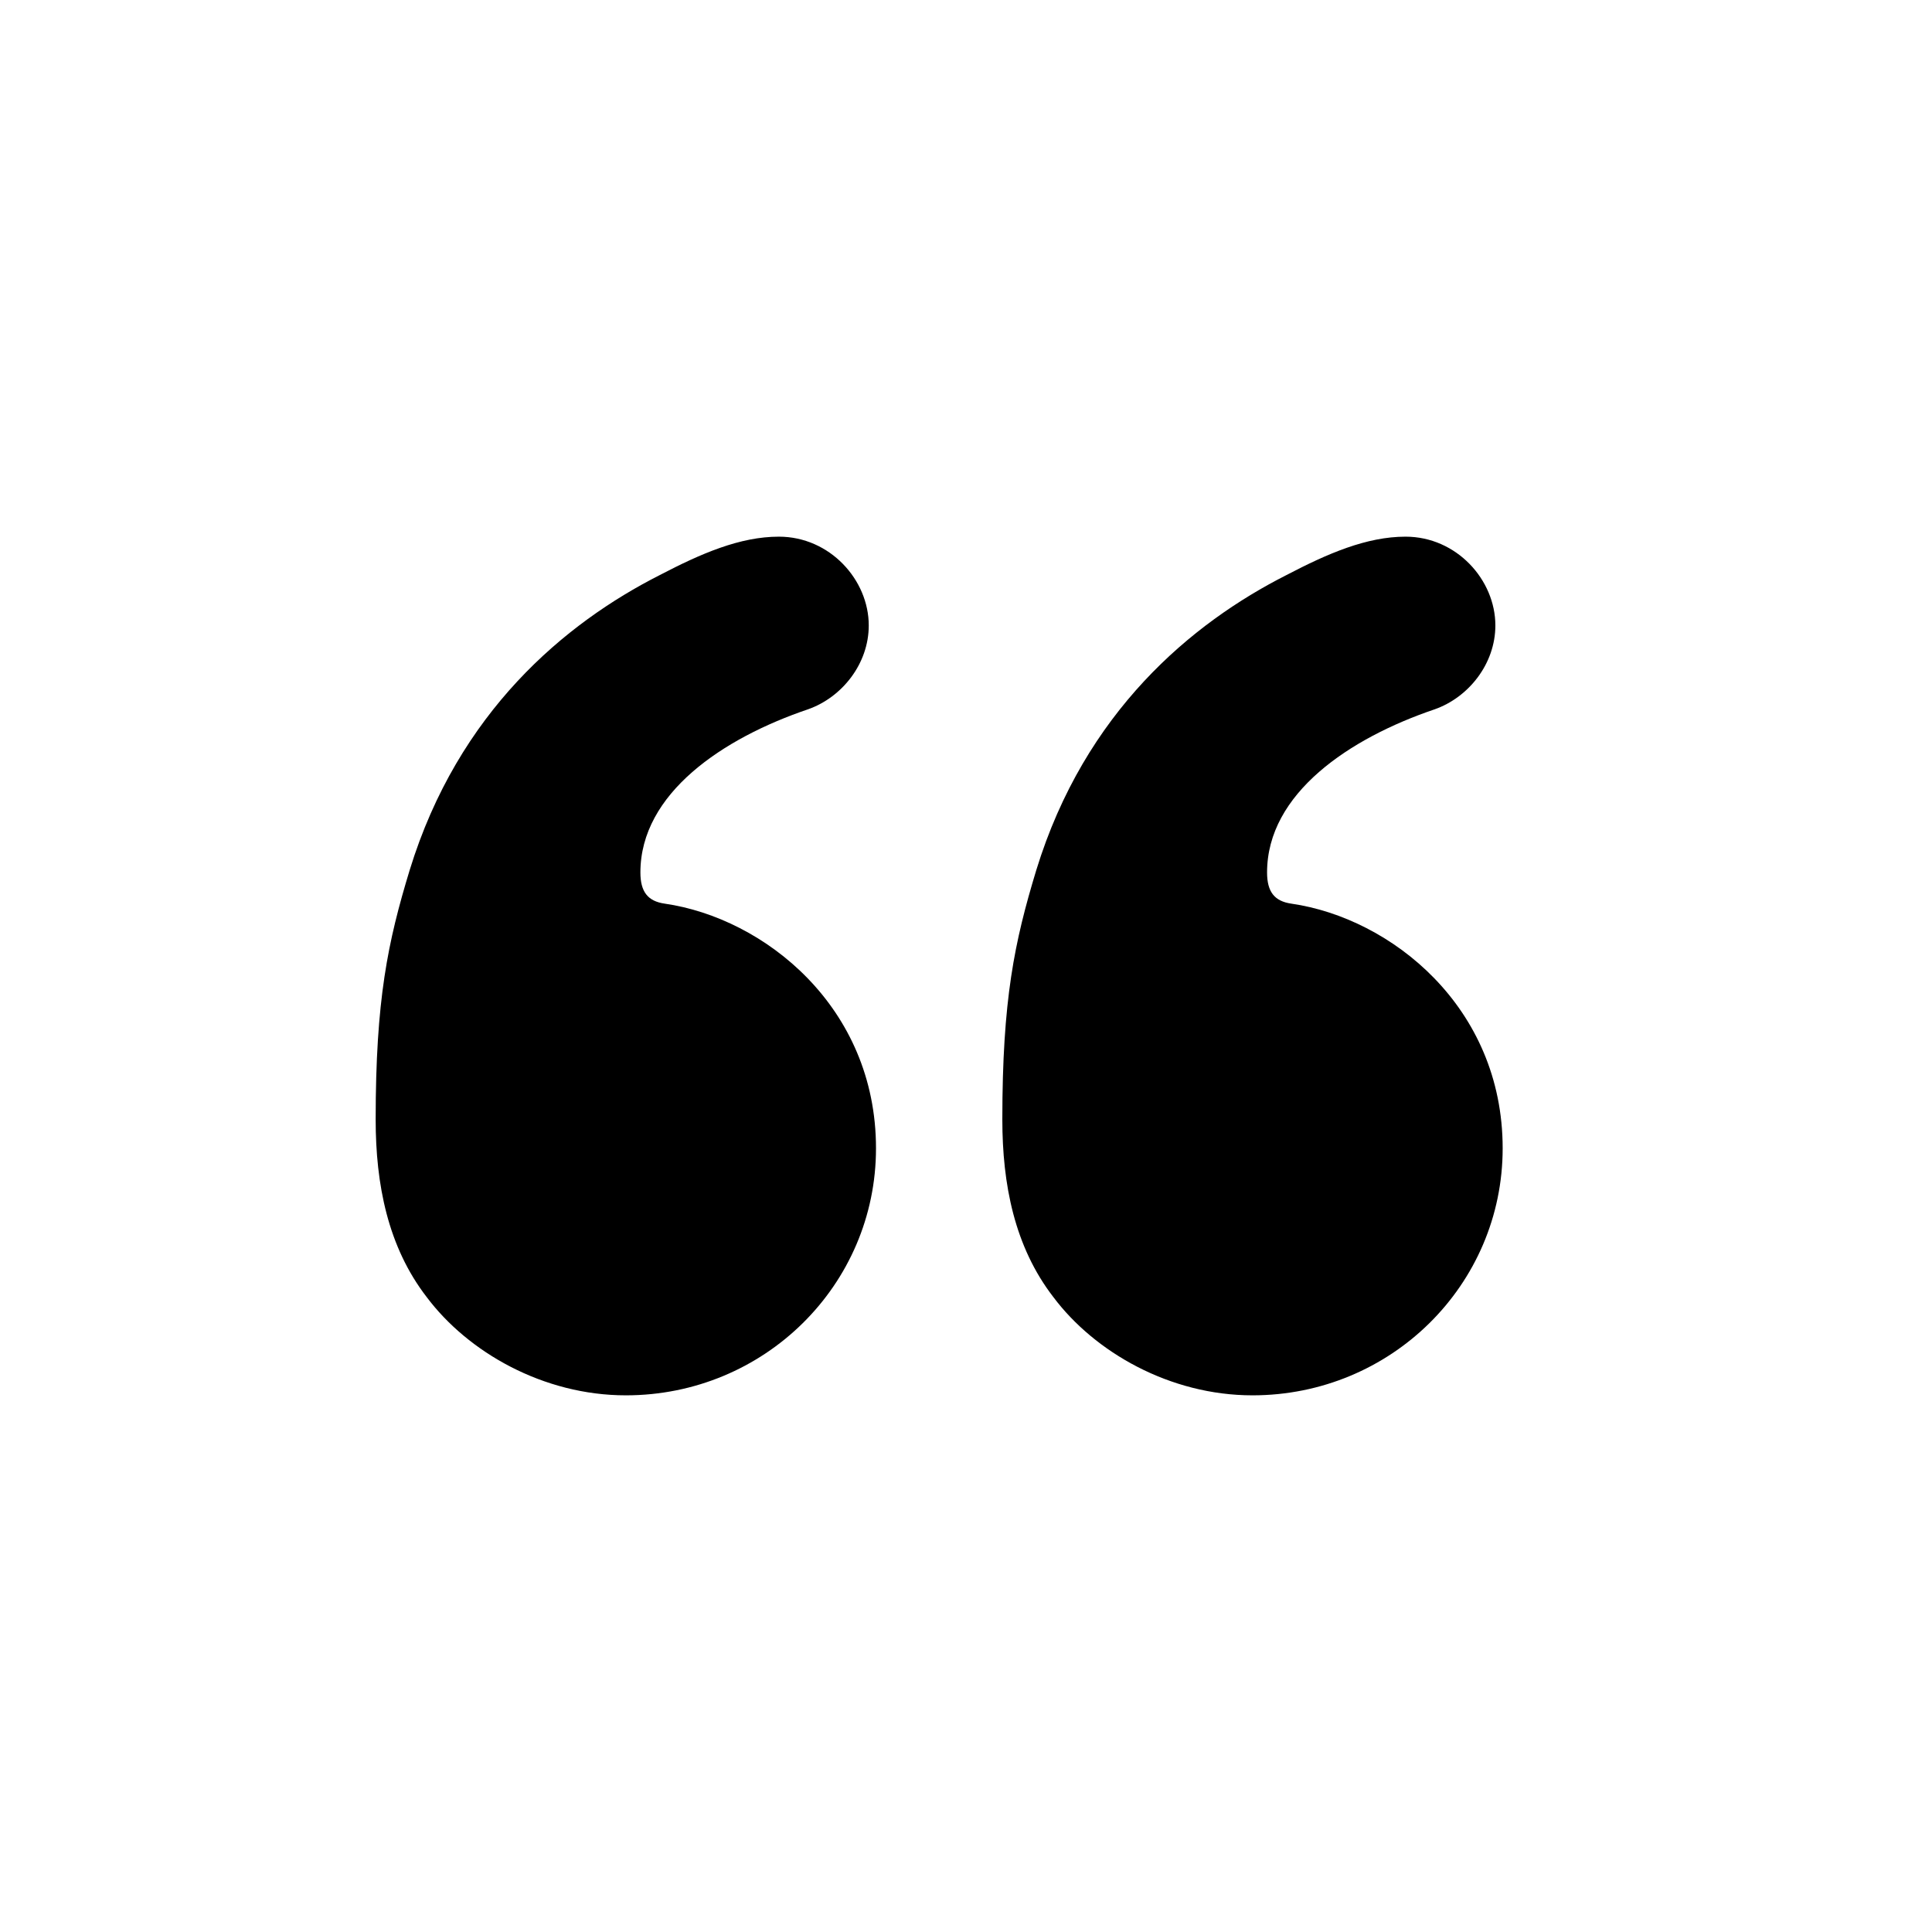 <svg xmlns="http://www.w3.org/2000/svg" width="36" height="36" viewBox="0 0 36 36">
    <defs>
        <filter id="u7h6i26lwa">
            <feColorMatrix in="SourceGraphic" values="0 0 0 0 0 0 0 0 0 0 0 0 0 0 0 0 0 0 1 0"/>
        </filter>
    </defs>
    <g fill="none" fill-rule="evenodd">
        <g>
            <g>
                <g filter="url(#u7h6i26lwa)" transform="translate(-726 -423) translate(164 320) translate(562 103)">
                    <g>
                        <path fill="#000" fill-rule="nonzero" d="M16.338 16C18.918 16 21 13.944 21 11.397c0-2.637-2.082-4.29-3.938-4.559-.316-.045-.452-.223-.452-.581 0-1.475 1.539-2.503 3.123-3.04.633-.223 1.131-.848 1.131-1.563C20.864.804 20.14 0 19.19 0c-.724 0-1.449.313-2.218.715-1.765.894-3.756 2.548-4.662 5.497-.407 1.341-.633 2.414-.633 4.648 0 1.207.226 2.37.95 3.308C13.397 15.196 14.8 16 16.338 16zM4.662 16c2.58 0 4.661-2.056 4.661-4.603 0-2.637-2.082-4.29-3.937-4.559-.317-.045-.453-.223-.453-.581 0-1.475 1.539-2.503 3.123-3.04.634-.223 1.132-.848 1.132-1.563C9.188.804 8.463 0 7.513 0c-.724 0-1.448.313-2.218.715C3.53 1.61 1.54 3.263.634 6.212.226 7.553 0 8.626 0 10.86c0 1.207.226 2.37.95 3.308C1.72 15.196 3.123 16 4.662 16z" transform="translate(7 10)"/>
                    </g>
                </g>
            </g>
        </g>
    </g>
</svg>
